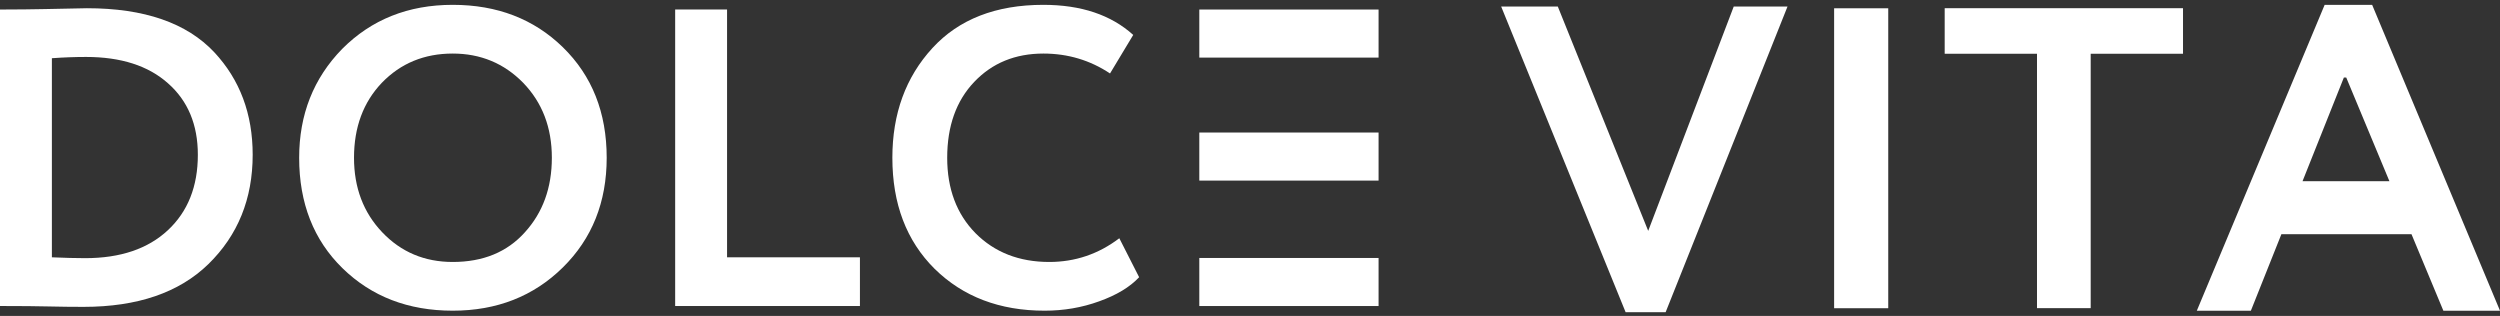 <?xml version="1.0" encoding="UTF-8"?> <svg xmlns="http://www.w3.org/2000/svg" width="182" height="23" viewBox="0 0 182 23" fill="none"><rect x="0" y="0" width="182" height="23" fill="#333333" stroke="none"/><path d="M81.486 17.344L82.929 20.181C82.254 20.901 81.281 21.487 80.012 21.939C78.763 22.392 77.442 22.618 76.05 22.618C72.774 22.618 70.103 21.6 68.035 19.565C65.987 17.529 64.964 14.836 64.964 11.485C64.964 8.278 65.936 5.615 67.881 3.498C69.806 1.401 72.498 0.352 75.958 0.352C78.701 0.352 80.882 1.082 82.499 2.542L80.81 5.348C79.356 4.382 77.739 3.899 75.958 3.899C73.911 3.899 72.232 4.587 70.922 5.965C69.611 7.342 68.956 9.182 68.956 11.485C68.956 13.746 69.642 15.576 71.014 16.974C72.406 18.372 74.197 19.071 76.388 19.071C78.271 19.071 79.971 18.495 81.486 17.344Z" fill="white"></path><path d="M62.603 22.278H49.152V0.691H52.93V18.732H62.603V22.278Z" fill="white"></path><path d="M21.779 11.485C21.779 8.339 22.823 5.698 24.912 3.559C27.041 1.421 29.723 0.352 32.958 0.352C36.192 0.352 38.864 1.38 40.973 3.436C43.102 5.513 44.167 8.196 44.167 11.485C44.167 14.713 43.102 17.375 40.973 19.472C38.844 21.569 36.172 22.618 32.958 22.618C29.723 22.618 27.051 21.59 24.942 19.534C22.834 17.478 21.779 14.795 21.779 11.485ZM25.772 11.485C25.772 13.664 26.457 15.473 27.829 16.913C29.201 18.352 30.91 19.071 32.958 19.071C35.169 19.071 36.919 18.352 38.209 16.913C39.519 15.473 40.175 13.664 40.175 11.485C40.175 9.285 39.478 7.466 38.086 6.027C36.694 4.608 34.984 3.899 32.958 3.899C30.89 3.899 29.17 4.608 27.798 6.027C26.447 7.445 25.772 9.265 25.772 11.485Z" fill="white"></path><path d="M0.43 22.279H0V0.692H0.399C1.3 0.692 2.252 0.681 3.255 0.661C5.262 0.62 6.285 0.599 6.326 0.599C10.503 0.599 13.594 1.668 15.601 3.806C17.464 5.801 18.395 8.288 18.395 11.269C18.395 14.476 17.32 17.128 15.171 19.226C13.041 21.302 10.011 22.34 6.081 22.34C5.262 22.34 4.402 22.33 3.501 22.309C2.621 22.289 1.597 22.279 0.43 22.279ZM6.265 4.146C5.466 4.146 4.637 4.176 3.777 4.238V18.732C4.719 18.773 5.528 18.794 6.203 18.794C8.763 18.794 10.769 18.115 12.223 16.758C13.676 15.402 14.403 13.572 14.403 11.269C14.403 9.069 13.676 7.332 12.223 6.058C10.789 4.783 8.803 4.146 6.265 4.146Z" fill="white"></path><rect x="87.31" y="18.78" width="13.05" height="3.499" fill="white"></rect><rect x="87.31" y="9.648" width="13.05" height="3.499" fill="white"></rect><rect x="87.31" y="0.694" width="13.05" height="3.499" fill="white"></rect><path d="M163.863 22.621H159.928L169.235 0.352H172.692L182 22.621H177.877L170.805 5.642H170.635L163.863 22.621ZM164.976 13.191H176.443V17.049H164.976V13.191Z" fill="white"></path><path d="M141.573 3.913V0.597H158.923V3.913H152.202V22.433H148.294V3.913H141.573Z" fill="white"></path><path d="M137.464 0.603V22.439H133.524V0.603H137.464Z" fill="white"></path><path d="M113.409 0.478L119.989 16.808L126.215 0.478H130.13L121.259 22.726H118.344L109.286 0.478H113.409Z" fill="white"></path></svg> 